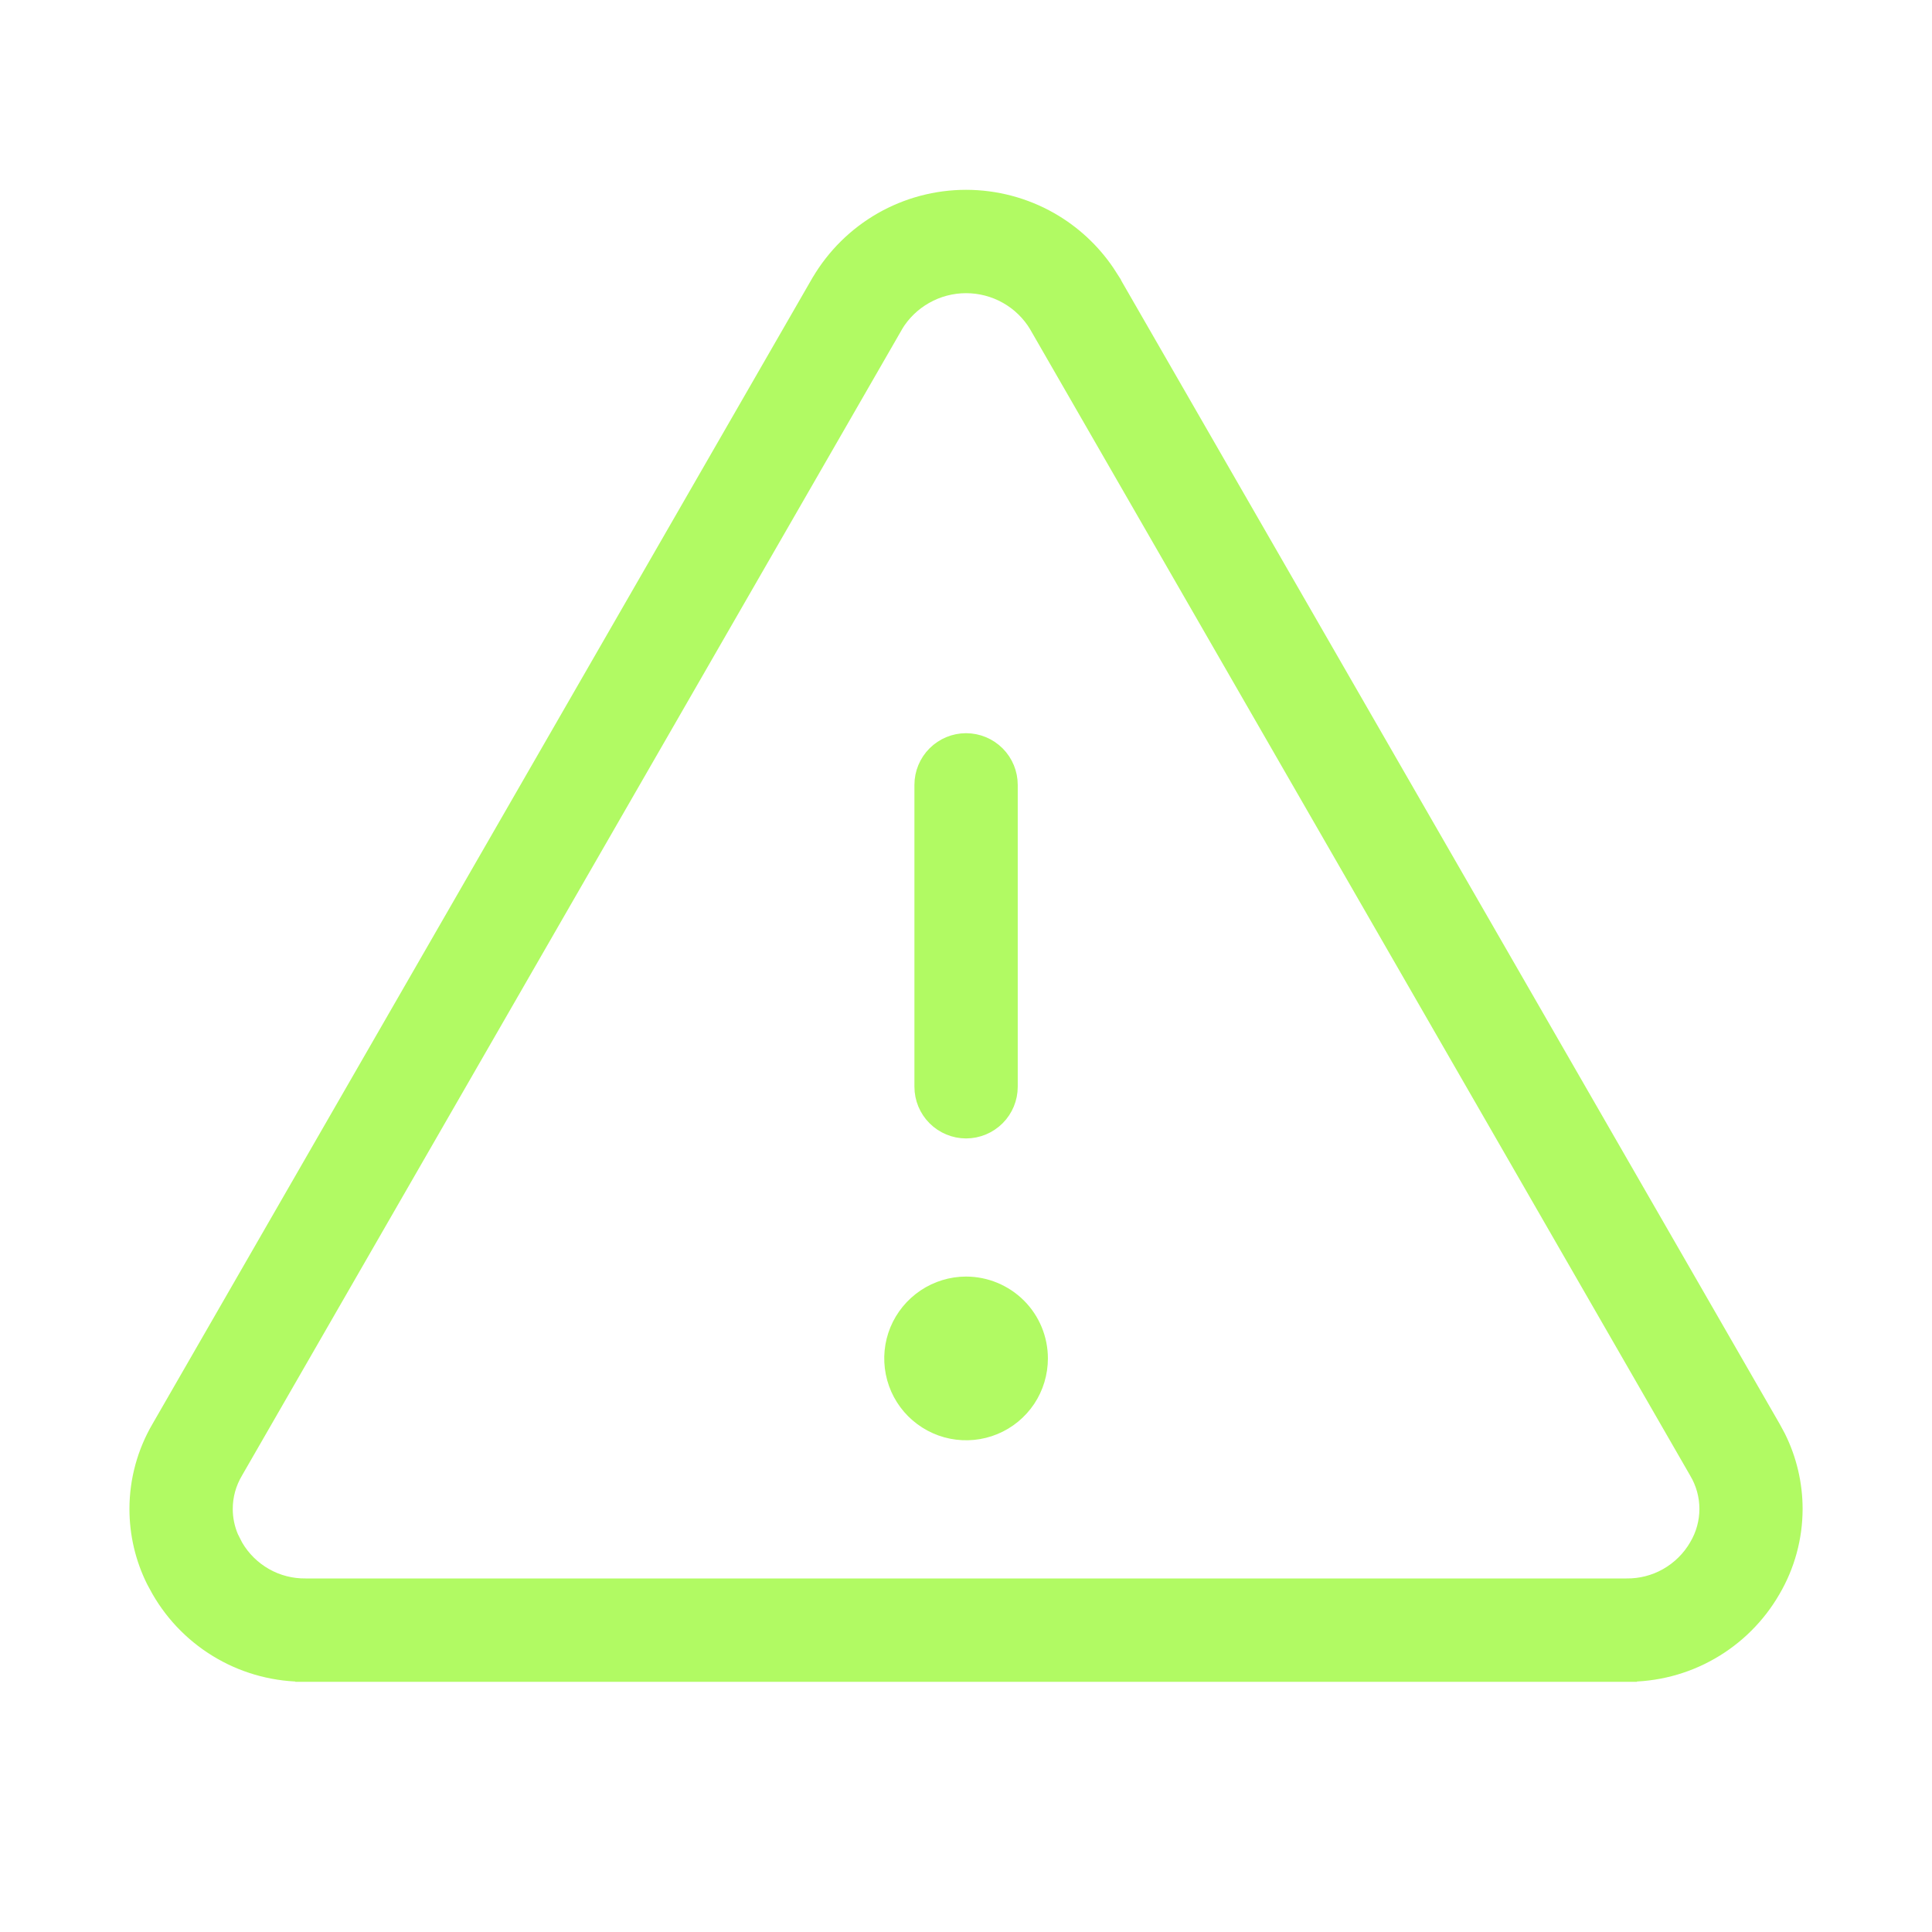 <svg width="36" height="36" viewBox="0 0 36 36" fill="none" xmlns="http://www.w3.org/2000/svg">
<path d="M18.001 3.737C18.544 3.737 19.078 3.879 19.549 4.148C19.961 4.384 20.313 4.71 20.579 5.102L20.689 5.273L20.689 5.275L32.987 26.631L33.08 26.803C33.283 27.211 33.389 27.661 33.389 28.118C33.388 28.641 33.249 29.154 32.984 29.605C32.713 30.075 32.321 30.465 31.85 30.734C31.378 31.004 30.844 31.142 30.301 31.137V31.138H5.702V31.137C5.159 31.142 4.623 31.005 4.151 30.735C3.679 30.466 3.287 30.076 3.016 29.605L2.922 29.433C2.718 29.025 2.612 28.575 2.612 28.117C2.612 27.595 2.752 27.082 3.016 26.631L15.313 5.275L15.315 5.273C15.59 4.806 15.983 4.418 16.454 4.148C16.925 3.879 17.458 3.737 18.001 3.737ZM18.001 5.263C17.726 5.263 17.454 5.334 17.215 5.47C16.976 5.605 16.775 5.8 16.634 6.035L16.635 6.036L4.337 27.393L4.336 27.395C4.206 27.613 4.137 27.862 4.137 28.116C4.137 28.307 4.176 28.495 4.25 28.669L4.336 28.838L4.337 28.84C4.475 29.078 4.675 29.275 4.914 29.411C5.153 29.547 5.425 29.616 5.7 29.612H30.303C30.578 29.616 30.849 29.547 31.089 29.411C31.328 29.275 31.528 29.078 31.666 28.84L31.667 28.838C31.797 28.62 31.866 28.37 31.866 28.116C31.866 27.862 31.797 27.613 31.667 27.395L31.666 27.393L19.368 6.036V6.035C19.227 5.8 19.027 5.605 18.788 5.47C18.548 5.334 18.277 5.263 18.001 5.263ZM18.001 23.987C18.352 23.987 18.69 24.128 18.939 24.376C19.187 24.624 19.326 24.961 19.326 25.312C19.326 25.575 19.249 25.831 19.104 26.049C18.958 26.267 18.751 26.437 18.509 26.537C18.267 26.637 18 26.663 17.743 26.612C17.486 26.561 17.25 26.434 17.064 26.249C16.879 26.064 16.753 25.828 16.702 25.571C16.651 25.314 16.677 25.048 16.777 24.806C16.878 24.564 17.048 24.357 17.266 24.211C17.483 24.066 17.739 23.987 18.001 23.987ZM18.001 13.862C18.203 13.862 18.398 13.943 18.541 14.086C18.684 14.229 18.764 14.423 18.764 14.625V20.25C18.764 20.452 18.684 20.646 18.541 20.789C18.398 20.932 18.203 21.013 18.001 21.013C17.799 21.013 17.605 20.932 17.462 20.789C17.319 20.646 17.239 20.452 17.239 20.25V14.625C17.239 14.423 17.319 14.229 17.462 14.086C17.605 13.943 17.799 13.862 18.001 13.862Z" fill="#B1FA63" stroke="#B1FA63" stroke-width="0.4"/>
</svg>
